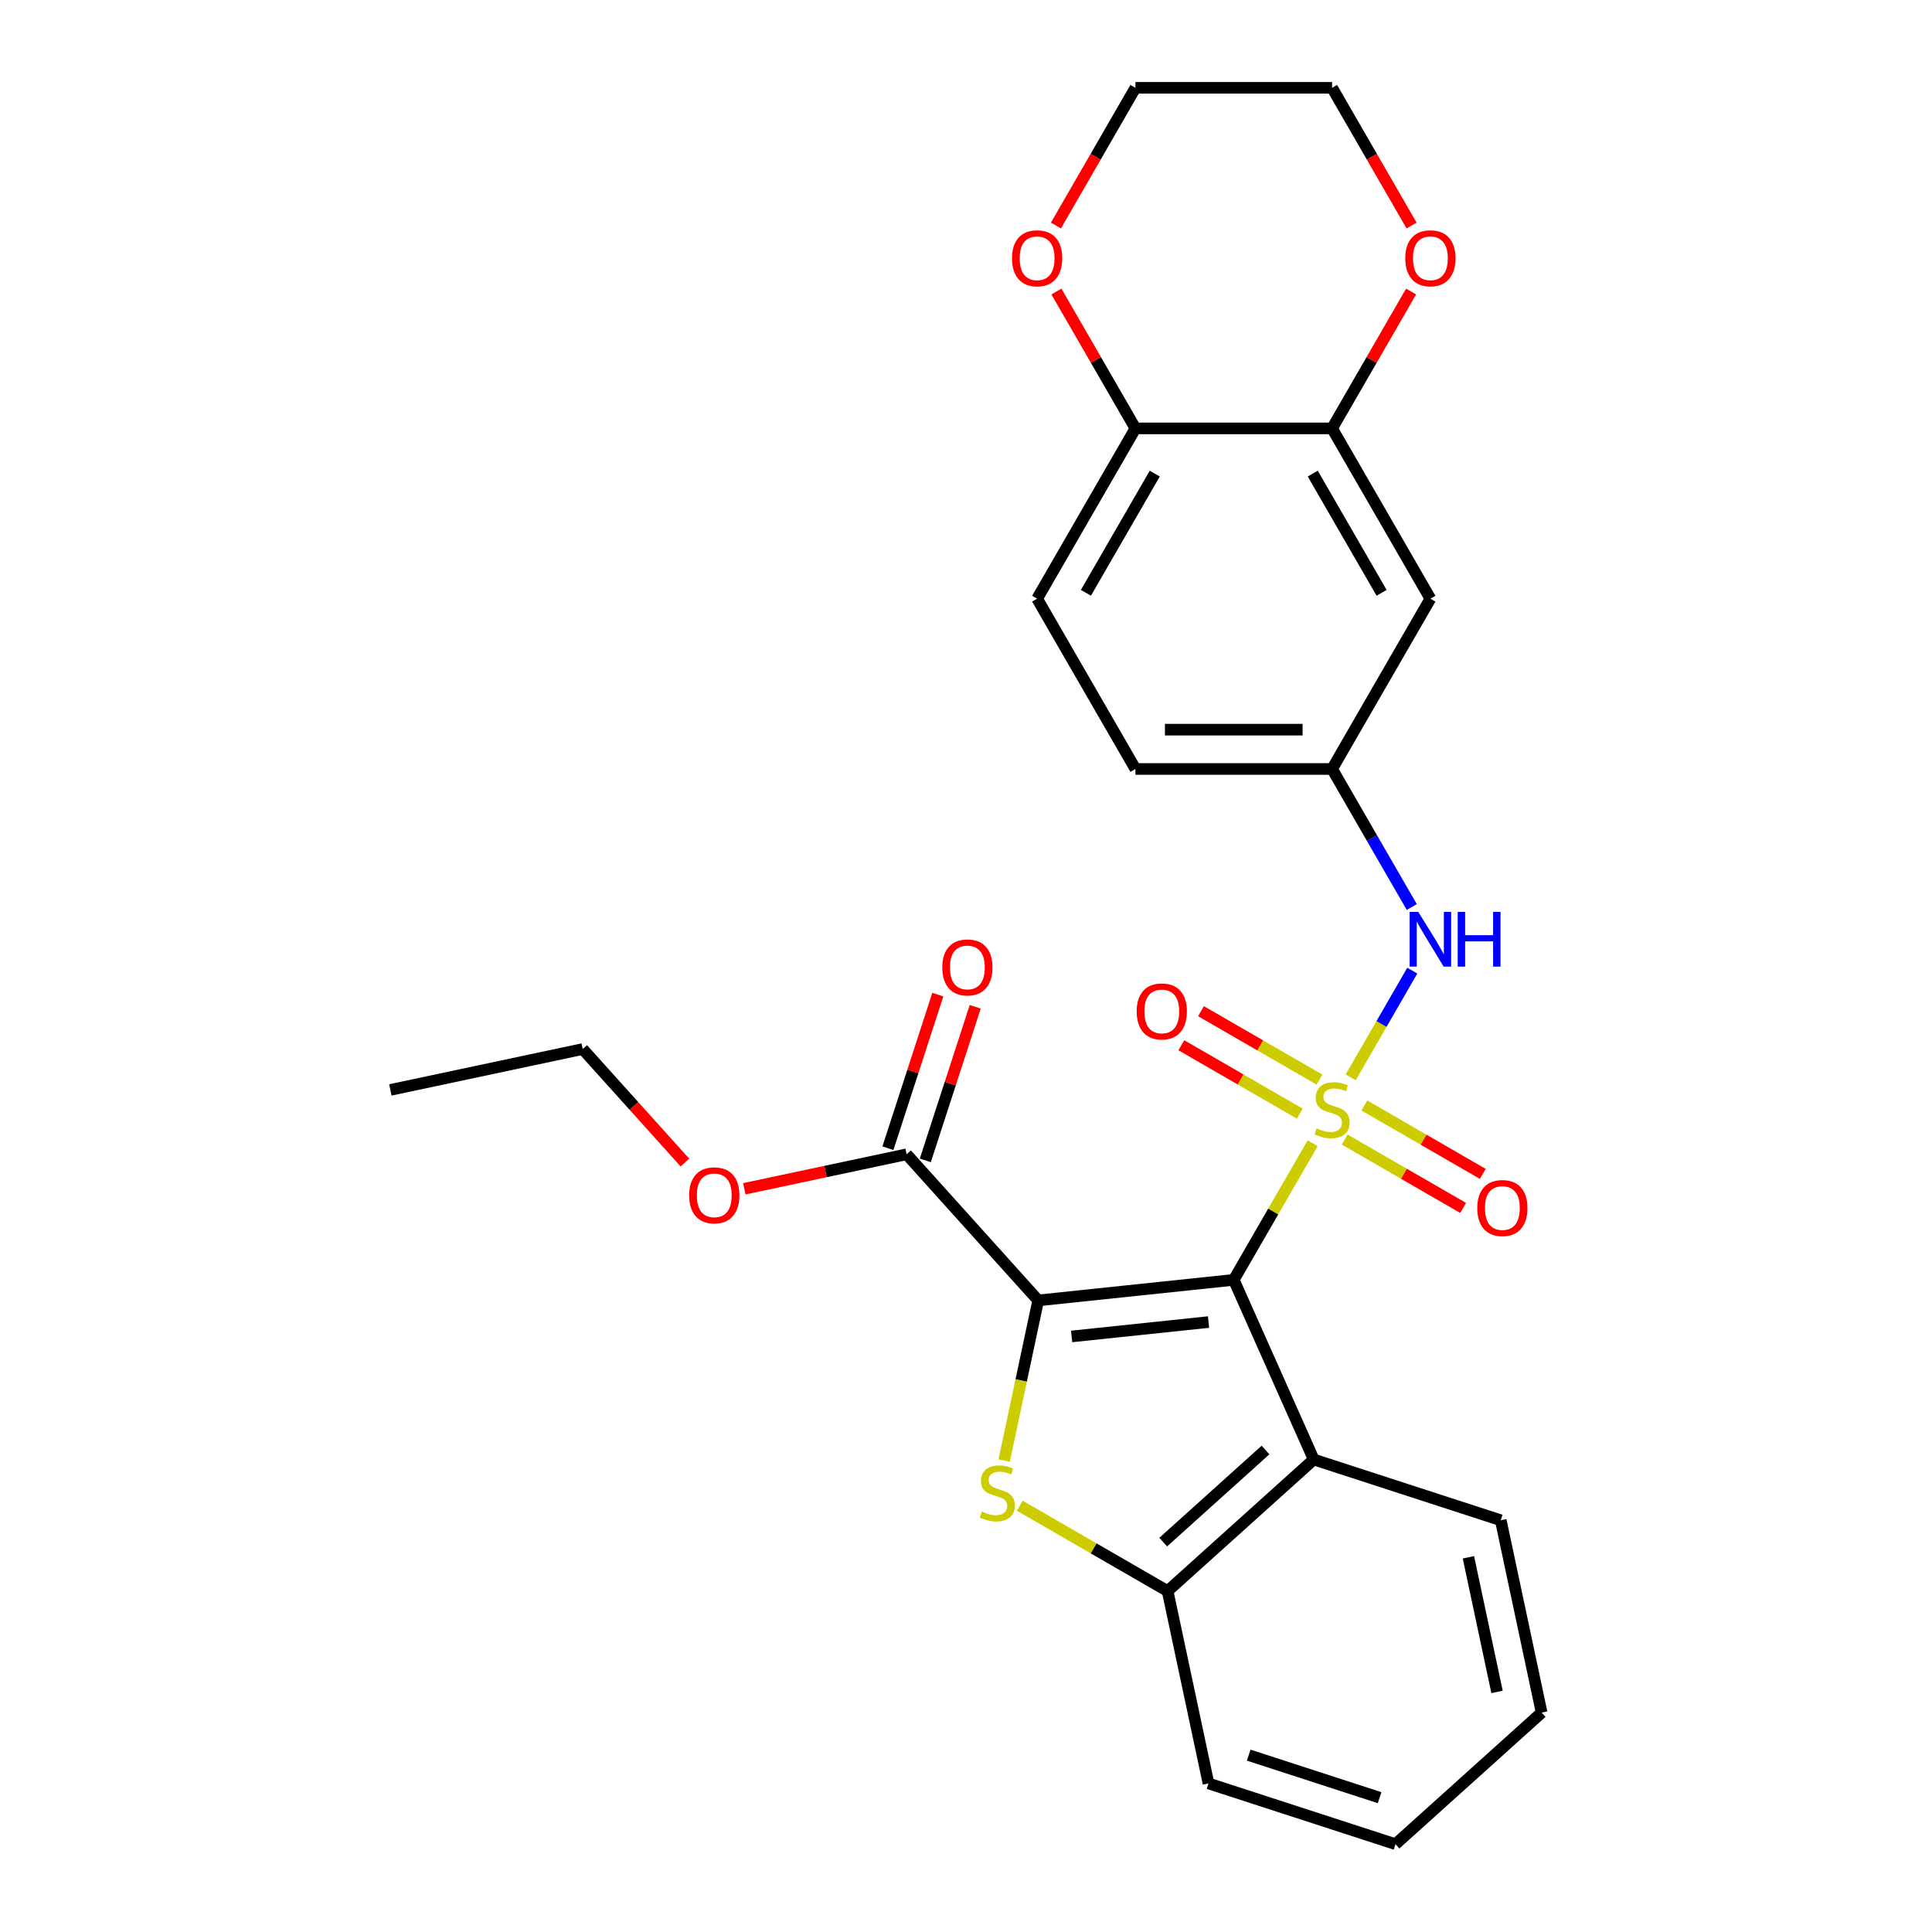 <?xml version='1.0' encoding='iso-8859-1'?>
<svg version='1.1' baseProfile='full'
              xmlns='http://www.w3.org/2000/svg'
                      xmlns:rdkit='http://www.rdkit.org/xml'
                      xmlns:xlink='http://www.w3.org/1999/xlink'
                  xml:space='preserve'
width='1000px' height='1000px' viewBox='0 0 1000 1000'>
<!-- END OF HEADER -->
<rect style='opacity:1.0;fill:#FFFFFF;stroke:none' width='1000' height='1000' x='0' y='0'> </rect>
<path class='bond-0' d='M 679.42,591.738 L 659.006,627.097' style='fill:none;fill-rule:evenodd;stroke:#CCCC00;stroke-width:6px;stroke-linecap:butt;stroke-linejoin:miter;stroke-opacity:1' />
<path class='bond-0' d='M 659.006,627.097 L 638.591,662.456' style='fill:none;fill-rule:evenodd;stroke:#000000;stroke-width:6px;stroke-linecap:butt;stroke-linejoin:miter;stroke-opacity:1' />
<path class='bond-5' d='M 699.102,557.649 L 715.052,530.021' style='fill:none;fill-rule:evenodd;stroke:#CCCC00;stroke-width:6px;stroke-linecap:butt;stroke-linejoin:miter;stroke-opacity:1' />
<path class='bond-5' d='M 715.052,530.021 L 731.003,502.393' style='fill:none;fill-rule:evenodd;stroke:#0000FF;stroke-width:6px;stroke-linecap:butt;stroke-linejoin:miter;stroke-opacity:1' />
<path class='bond-7' d='M 682.945,558.787 L 652.29,541.089' style='fill:none;fill-rule:evenodd;stroke:#CCCC00;stroke-width:6px;stroke-linecap:butt;stroke-linejoin:miter;stroke-opacity:1' />
<path class='bond-7' d='M 652.29,541.089 L 621.635,523.39' style='fill:none;fill-rule:evenodd;stroke:#FF0000;stroke-width:6px;stroke-linecap:butt;stroke-linejoin:miter;stroke-opacity:1' />
<path class='bond-7' d='M 672.767,576.416 L 642.112,558.717' style='fill:none;fill-rule:evenodd;stroke:#CCCC00;stroke-width:6px;stroke-linecap:butt;stroke-linejoin:miter;stroke-opacity:1' />
<path class='bond-7' d='M 642.112,558.717 L 611.457,541.019' style='fill:none;fill-rule:evenodd;stroke:#FF0000;stroke-width:6px;stroke-linecap:butt;stroke-linejoin:miter;stroke-opacity:1' />
<path class='bond-8' d='M 696.016,589.839 L 726.671,607.537' style='fill:none;fill-rule:evenodd;stroke:#CCCC00;stroke-width:6px;stroke-linecap:butt;stroke-linejoin:miter;stroke-opacity:1' />
<path class='bond-8' d='M 726.671,607.537 L 757.326,625.236' style='fill:none;fill-rule:evenodd;stroke:#FF0000;stroke-width:6px;stroke-linecap:butt;stroke-linejoin:miter;stroke-opacity:1' />
<path class='bond-8' d='M 706.194,572.21 L 736.849,589.909' style='fill:none;fill-rule:evenodd;stroke:#CCCC00;stroke-width:6px;stroke-linecap:butt;stroke-linejoin:miter;stroke-opacity:1' />
<path class='bond-8' d='M 736.849,589.909 L 767.504,607.607' style='fill:none;fill-rule:evenodd;stroke:#FF0000;stroke-width:6px;stroke-linecap:butt;stroke-linejoin:miter;stroke-opacity:1' />
<path class='bond-1' d='M 638.591,662.456 L 537.37,673.095' style='fill:none;fill-rule:evenodd;stroke:#000000;stroke-width:6px;stroke-linecap:butt;stroke-linejoin:miter;stroke-opacity:1' />
<path class='bond-1' d='M 625.536,684.296 L 554.681,691.744' style='fill:none;fill-rule:evenodd;stroke:#000000;stroke-width:6px;stroke-linecap:butt;stroke-linejoin:miter;stroke-opacity:1' />
<path class='bond-3' d='M 638.591,662.456 L 679.988,755.436' style='fill:none;fill-rule:evenodd;stroke:#000000;stroke-width:6px;stroke-linecap:butt;stroke-linejoin:miter;stroke-opacity:1' />
<path class='bond-2' d='M 537.37,673.095 L 528.56,714.54' style='fill:none;fill-rule:evenodd;stroke:#000000;stroke-width:6px;stroke-linecap:butt;stroke-linejoin:miter;stroke-opacity:1' />
<path class='bond-2' d='M 528.56,714.54 L 519.751,755.985' style='fill:none;fill-rule:evenodd;stroke:#CCCC00;stroke-width:6px;stroke-linecap:butt;stroke-linejoin:miter;stroke-opacity:1' />
<path class='bond-6' d='M 537.37,673.095 L 469.266,597.459' style='fill:none;fill-rule:evenodd;stroke:#000000;stroke-width:6px;stroke-linecap:butt;stroke-linejoin:miter;stroke-opacity:1' />
<path class='bond-27' d='M 527.833,779.361 L 566.092,801.45' style='fill:none;fill-rule:evenodd;stroke:#CCCC00;stroke-width:6px;stroke-linecap:butt;stroke-linejoin:miter;stroke-opacity:1' />
<path class='bond-27' d='M 566.092,801.45 L 604.352,823.539' style='fill:none;fill-rule:evenodd;stroke:#000000;stroke-width:6px;stroke-linecap:butt;stroke-linejoin:miter;stroke-opacity:1' />
<path class='bond-4' d='M 679.988,755.436 L 604.352,823.539' style='fill:none;fill-rule:evenodd;stroke:#000000;stroke-width:6px;stroke-linecap:butt;stroke-linejoin:miter;stroke-opacity:1' />
<path class='bond-4' d='M 655.022,750.524 L 602.077,798.196' style='fill:none;fill-rule:evenodd;stroke:#000000;stroke-width:6px;stroke-linecap:butt;stroke-linejoin:miter;stroke-opacity:1' />
<path class='bond-19' d='M 679.988,755.436 L 776.786,786.887' style='fill:none;fill-rule:evenodd;stroke:#000000;stroke-width:6px;stroke-linecap:butt;stroke-linejoin:miter;stroke-opacity:1' />
<path class='bond-20' d='M 604.352,823.539 L 625.513,923.094' style='fill:none;fill-rule:evenodd;stroke:#000000;stroke-width:6px;stroke-linecap:butt;stroke-linejoin:miter;stroke-opacity:1' />
<path class='bond-11' d='M 730.726,469.466 L 710.103,433.746' style='fill:none;fill-rule:evenodd;stroke:#0000FF;stroke-width:6px;stroke-linecap:butt;stroke-linejoin:miter;stroke-opacity:1' />
<path class='bond-11' d='M 710.103,433.746 L 689.48,398.027' style='fill:none;fill-rule:evenodd;stroke:#000000;stroke-width:6px;stroke-linecap:butt;stroke-linejoin:miter;stroke-opacity:1' />
<path class='bond-14' d='M 478.946,600.604 L 491.86,560.857' style='fill:none;fill-rule:evenodd;stroke:#000000;stroke-width:6px;stroke-linecap:butt;stroke-linejoin:miter;stroke-opacity:1' />
<path class='bond-14' d='M 491.86,560.857 L 504.775,521.111' style='fill:none;fill-rule:evenodd;stroke:#FF0000;stroke-width:6px;stroke-linecap:butt;stroke-linejoin:miter;stroke-opacity:1' />
<path class='bond-14' d='M 459.587,594.313 L 472.501,554.567' style='fill:none;fill-rule:evenodd;stroke:#000000;stroke-width:6px;stroke-linecap:butt;stroke-linejoin:miter;stroke-opacity:1' />
<path class='bond-14' d='M 472.501,554.567 L 485.415,514.82' style='fill:none;fill-rule:evenodd;stroke:#FF0000;stroke-width:6px;stroke-linecap:butt;stroke-linejoin:miter;stroke-opacity:1' />
<path class='bond-17' d='M 469.266,597.459 L 427.261,606.387' style='fill:none;fill-rule:evenodd;stroke:#000000;stroke-width:6px;stroke-linecap:butt;stroke-linejoin:miter;stroke-opacity:1' />
<path class='bond-17' d='M 427.261,606.387 L 385.256,615.316' style='fill:none;fill-rule:evenodd;stroke:#FF0000;stroke-width:6px;stroke-linecap:butt;stroke-linejoin:miter;stroke-opacity:1' />
<path class='bond-9' d='M 689.48,221.741 L 740.37,309.884' style='fill:none;fill-rule:evenodd;stroke:#000000;stroke-width:6px;stroke-linecap:butt;stroke-linejoin:miter;stroke-opacity:1' />
<path class='bond-9' d='M 679.485,245.14 L 715.108,306.84' style='fill:none;fill-rule:evenodd;stroke:#000000;stroke-width:6px;stroke-linecap:butt;stroke-linejoin:miter;stroke-opacity:1' />
<path class='bond-13' d='M 689.48,221.741 L 709.93,186.321' style='fill:none;fill-rule:evenodd;stroke:#000000;stroke-width:6px;stroke-linecap:butt;stroke-linejoin:miter;stroke-opacity:1' />
<path class='bond-13' d='M 709.93,186.321 L 730.379,150.902' style='fill:none;fill-rule:evenodd;stroke:#FF0000;stroke-width:6px;stroke-linecap:butt;stroke-linejoin:miter;stroke-opacity:1' />
<path class='bond-28' d='M 689.48,221.741 L 587.702,221.741' style='fill:none;fill-rule:evenodd;stroke:#000000;stroke-width:6px;stroke-linecap:butt;stroke-linejoin:miter;stroke-opacity:1' />
<path class='bond-10' d='M 740.37,309.884 L 689.48,398.027' style='fill:none;fill-rule:evenodd;stroke:#000000;stroke-width:6px;stroke-linecap:butt;stroke-linejoin:miter;stroke-opacity:1' />
<path class='bond-18' d='M 689.48,398.027 L 587.702,398.027' style='fill:none;fill-rule:evenodd;stroke:#000000;stroke-width:6px;stroke-linecap:butt;stroke-linejoin:miter;stroke-opacity:1' />
<path class='bond-18' d='M 674.214,377.671 L 602.968,377.671' style='fill:none;fill-rule:evenodd;stroke:#000000;stroke-width:6px;stroke-linecap:butt;stroke-linejoin:miter;stroke-opacity:1' />
<path class='bond-12' d='M 587.702,221.741 L 536.812,309.884' style='fill:none;fill-rule:evenodd;stroke:#000000;stroke-width:6px;stroke-linecap:butt;stroke-linejoin:miter;stroke-opacity:1' />
<path class='bond-12' d='M 597.697,245.14 L 562.074,306.84' style='fill:none;fill-rule:evenodd;stroke:#000000;stroke-width:6px;stroke-linecap:butt;stroke-linejoin:miter;stroke-opacity:1' />
<path class='bond-15' d='M 587.702,221.741 L 567.252,186.321' style='fill:none;fill-rule:evenodd;stroke:#000000;stroke-width:6px;stroke-linecap:butt;stroke-linejoin:miter;stroke-opacity:1' />
<path class='bond-15' d='M 567.252,186.321 L 546.803,150.902' style='fill:none;fill-rule:evenodd;stroke:#FF0000;stroke-width:6px;stroke-linecap:butt;stroke-linejoin:miter;stroke-opacity:1' />
<path class='bond-21' d='M 730.633,116.733 L 710.057,81.094' style='fill:none;fill-rule:evenodd;stroke:#FF0000;stroke-width:6px;stroke-linecap:butt;stroke-linejoin:miter;stroke-opacity:1' />
<path class='bond-21' d='M 710.057,81.094 L 689.48,45.455' style='fill:none;fill-rule:evenodd;stroke:#000000;stroke-width:6px;stroke-linecap:butt;stroke-linejoin:miter;stroke-opacity:1' />
<path class='bond-22' d='M 546.549,116.733 L 567.125,81.094' style='fill:none;fill-rule:evenodd;stroke:#FF0000;stroke-width:6px;stroke-linecap:butt;stroke-linejoin:miter;stroke-opacity:1' />
<path class='bond-22' d='M 567.125,81.094 L 587.702,45.455' style='fill:none;fill-rule:evenodd;stroke:#000000;stroke-width:6px;stroke-linecap:butt;stroke-linejoin:miter;stroke-opacity:1' />
<path class='bond-16' d='M 536.812,309.884 L 587.702,398.027' style='fill:none;fill-rule:evenodd;stroke:#000000;stroke-width:6px;stroke-linecap:butt;stroke-linejoin:miter;stroke-opacity:1' />
<path class='bond-23' d='M 354.527,601.755 L 328.067,572.369' style='fill:none;fill-rule:evenodd;stroke:#FF0000;stroke-width:6px;stroke-linecap:butt;stroke-linejoin:miter;stroke-opacity:1' />
<path class='bond-23' d='M 328.067,572.369 L 301.608,542.983' style='fill:none;fill-rule:evenodd;stroke:#000000;stroke-width:6px;stroke-linecap:butt;stroke-linejoin:miter;stroke-opacity:1' />
<path class='bond-24' d='M 776.786,786.887 L 797.947,886.442' style='fill:none;fill-rule:evenodd;stroke:#000000;stroke-width:6px;stroke-linecap:butt;stroke-linejoin:miter;stroke-opacity:1' />
<path class='bond-24' d='M 760.049,806.053 L 774.862,875.741' style='fill:none;fill-rule:evenodd;stroke:#000000;stroke-width:6px;stroke-linecap:butt;stroke-linejoin:miter;stroke-opacity:1' />
<path class='bond-29' d='M 625.513,923.094 L 722.31,954.545' style='fill:none;fill-rule:evenodd;stroke:#000000;stroke-width:6px;stroke-linecap:butt;stroke-linejoin:miter;stroke-opacity:1' />
<path class='bond-29' d='M 646.323,908.452 L 714.081,930.468' style='fill:none;fill-rule:evenodd;stroke:#000000;stroke-width:6px;stroke-linecap:butt;stroke-linejoin:miter;stroke-opacity:1' />
<path class='bond-30' d='M 689.48,45.455 L 587.702,45.455' style='fill:none;fill-rule:evenodd;stroke:#000000;stroke-width:6px;stroke-linecap:butt;stroke-linejoin:miter;stroke-opacity:1' />
<path class='bond-26' d='M 301.608,542.983 L 202.053,564.144' style='fill:none;fill-rule:evenodd;stroke:#000000;stroke-width:6px;stroke-linecap:butt;stroke-linejoin:miter;stroke-opacity:1' />
<path class='bond-25' d='M 797.947,886.442 L 722.31,954.545' style='fill:none;fill-rule:evenodd;stroke:#000000;stroke-width:6px;stroke-linecap:butt;stroke-linejoin:miter;stroke-opacity:1' />
<path  class='atom-0' d='M 681.48 584.033
Q 681.8 584.153, 683.12 584.713
Q 684.44 585.273, 685.88 585.633
Q 687.36 585.953, 688.8 585.953
Q 691.48 585.953, 693.04 584.673
Q 694.6 583.353, 694.6 581.073
Q 694.6 579.513, 693.8 578.553
Q 693.04 577.593, 691.84 577.073
Q 690.64 576.553, 688.64 575.953
Q 686.12 575.193, 684.6 574.473
Q 683.12 573.753, 682.04 572.233
Q 681 570.713, 681 568.153
Q 681 564.593, 683.4 562.393
Q 685.84 560.193, 690.64 560.193
Q 693.92 560.193, 697.64 561.753
L 696.72 564.833
Q 693.32 563.433, 690.76 563.433
Q 688 563.433, 686.48 564.593
Q 684.96 565.713, 685 567.673
Q 685 569.193, 685.76 570.113
Q 686.56 571.033, 687.68 571.553
Q 688.84 572.073, 690.76 572.673
Q 693.32 573.473, 694.84 574.273
Q 696.36 575.073, 697.44 576.713
Q 698.56 578.313, 698.56 581.073
Q 698.56 584.993, 695.92 587.113
Q 693.32 589.193, 688.96 589.193
Q 686.44 589.193, 684.52 588.633
Q 682.64 588.113, 680.4 587.193
L 681.48 584.033
' fill='#CCCC00'/>
<path  class='atom-3' d='M 508.209 782.37
Q 508.529 782.49, 509.849 783.05
Q 511.169 783.61, 512.609 783.97
Q 514.089 784.29, 515.529 784.29
Q 518.209 784.29, 519.769 783.01
Q 521.329 781.69, 521.329 779.41
Q 521.329 777.85, 520.529 776.89
Q 519.769 775.93, 518.569 775.41
Q 517.369 774.89, 515.369 774.29
Q 512.849 773.53, 511.329 772.81
Q 509.849 772.09, 508.769 770.57
Q 507.729 769.05, 507.729 766.49
Q 507.729 762.93, 510.129 760.73
Q 512.569 758.53, 517.369 758.53
Q 520.649 758.53, 524.369 760.09
L 523.449 763.17
Q 520.049 761.77, 517.489 761.77
Q 514.729 761.77, 513.209 762.93
Q 511.689 764.05, 511.729 766.01
Q 511.729 767.53, 512.489 768.45
Q 513.289 769.37, 514.409 769.89
Q 515.569 770.41, 517.489 771.01
Q 520.049 771.81, 521.569 772.61
Q 523.089 773.41, 524.169 775.05
Q 525.289 776.65, 525.289 779.41
Q 525.289 783.33, 522.649 785.45
Q 520.049 787.53, 515.689 787.53
Q 513.169 787.53, 511.249 786.97
Q 509.369 786.45, 507.129 785.53
L 508.209 782.37
' fill='#CCCC00'/>
<path  class='atom-6' d='M 734.11 472.01
L 743.39 487.01
Q 744.31 488.49, 745.79 491.17
Q 747.27 493.85, 747.35 494.01
L 747.35 472.01
L 751.11 472.01
L 751.11 500.33
L 747.23 500.33
L 737.27 483.93
Q 736.11 482.01, 734.87 479.81
Q 733.67 477.61, 733.31 476.93
L 733.31 500.33
L 729.63 500.33
L 729.63 472.01
L 734.11 472.01
' fill='#0000FF'/>
<path  class='atom-6' d='M 754.51 472.01
L 758.35 472.01
L 758.35 484.05
L 772.83 484.05
L 772.83 472.01
L 776.67 472.01
L 776.67 500.33
L 772.83 500.33
L 772.83 487.25
L 758.35 487.25
L 758.35 500.33
L 754.51 500.33
L 754.51 472.01
' fill='#0000FF'/>
<path  class='atom-8' d='M 588.337 523.504
Q 588.337 516.704, 591.697 512.904
Q 595.057 509.104, 601.337 509.104
Q 607.617 509.104, 610.977 512.904
Q 614.337 516.704, 614.337 523.504
Q 614.337 530.384, 610.937 534.304
Q 607.537 538.184, 601.337 538.184
Q 595.097 538.184, 591.697 534.304
Q 588.337 530.424, 588.337 523.504
M 601.337 534.984
Q 605.657 534.984, 607.977 532.104
Q 610.337 529.184, 610.337 523.504
Q 610.337 517.944, 607.977 515.144
Q 605.657 512.304, 601.337 512.304
Q 597.017 512.304, 594.657 515.104
Q 592.337 517.904, 592.337 523.504
Q 592.337 529.224, 594.657 532.104
Q 597.017 534.984, 601.337 534.984
' fill='#FF0000'/>
<path  class='atom-9' d='M 764.624 625.283
Q 764.624 618.483, 767.984 614.683
Q 771.344 610.883, 777.624 610.883
Q 783.904 610.883, 787.264 614.683
Q 790.624 618.483, 790.624 625.283
Q 790.624 632.163, 787.224 636.083
Q 783.824 639.963, 777.624 639.963
Q 771.384 639.963, 767.984 636.083
Q 764.624 632.203, 764.624 625.283
M 777.624 636.763
Q 781.944 636.763, 784.264 633.883
Q 786.624 630.963, 786.624 625.283
Q 786.624 619.723, 784.264 616.923
Q 781.944 614.083, 777.624 614.083
Q 773.304 614.083, 770.944 616.883
Q 768.624 619.683, 768.624 625.283
Q 768.624 631.003, 770.944 633.883
Q 773.304 636.763, 777.624 636.763
' fill='#FF0000'/>
<path  class='atom-14' d='M 727.37 133.678
Q 727.37 126.878, 730.73 123.078
Q 734.09 119.278, 740.37 119.278
Q 746.65 119.278, 750.01 123.078
Q 753.37 126.878, 753.37 133.678
Q 753.37 140.558, 749.97 144.478
Q 746.57 148.358, 740.37 148.358
Q 734.13 148.358, 730.73 144.478
Q 727.37 140.598, 727.37 133.678
M 740.37 145.158
Q 744.69 145.158, 747.01 142.278
Q 749.37 139.358, 749.37 133.678
Q 749.37 128.118, 747.01 125.318
Q 744.69 122.478, 740.37 122.478
Q 736.05 122.478, 733.69 125.278
Q 731.37 128.078, 731.37 133.678
Q 731.37 139.398, 733.69 142.278
Q 736.05 145.158, 740.37 145.158
' fill='#FF0000'/>
<path  class='atom-15' d='M 487.718 500.741
Q 487.718 493.941, 491.078 490.141
Q 494.438 486.341, 500.718 486.341
Q 506.998 486.341, 510.358 490.141
Q 513.718 493.941, 513.718 500.741
Q 513.718 507.621, 510.318 511.541
Q 506.918 515.421, 500.718 515.421
Q 494.478 515.421, 491.078 511.541
Q 487.718 507.661, 487.718 500.741
M 500.718 512.221
Q 505.038 512.221, 507.358 509.341
Q 509.718 506.421, 509.718 500.741
Q 509.718 495.181, 507.358 492.381
Q 505.038 489.541, 500.718 489.541
Q 496.398 489.541, 494.038 492.341
Q 491.718 495.141, 491.718 500.741
Q 491.718 506.461, 494.038 509.341
Q 496.398 512.221, 500.718 512.221
' fill='#FF0000'/>
<path  class='atom-16' d='M 523.812 133.678
Q 523.812 126.878, 527.172 123.078
Q 530.532 119.278, 536.812 119.278
Q 543.092 119.278, 546.452 123.078
Q 549.812 126.878, 549.812 133.678
Q 549.812 140.558, 546.412 144.478
Q 543.012 148.358, 536.812 148.358
Q 530.572 148.358, 527.172 144.478
Q 523.812 140.598, 523.812 133.678
M 536.812 145.158
Q 541.132 145.158, 543.452 142.278
Q 545.812 139.358, 545.812 133.678
Q 545.812 128.118, 543.452 125.318
Q 541.132 122.478, 536.812 122.478
Q 532.492 122.478, 530.132 125.278
Q 527.812 128.078, 527.812 133.678
Q 527.812 139.398, 530.132 142.278
Q 532.492 145.158, 536.812 145.158
' fill='#FF0000'/>
<path  class='atom-18' d='M 356.711 618.7
Q 356.711 611.9, 360.071 608.1
Q 363.431 604.3, 369.711 604.3
Q 375.991 604.3, 379.351 608.1
Q 382.711 611.9, 382.711 618.7
Q 382.711 625.58, 379.311 629.5
Q 375.911 633.38, 369.711 633.38
Q 363.471 633.38, 360.071 629.5
Q 356.711 625.62, 356.711 618.7
M 369.711 630.18
Q 374.031 630.18, 376.351 627.3
Q 378.711 624.38, 378.711 618.7
Q 378.711 613.14, 376.351 610.34
Q 374.031 607.5, 369.711 607.5
Q 365.391 607.5, 363.031 610.3
Q 360.711 613.1, 360.711 618.7
Q 360.711 624.42, 363.031 627.3
Q 365.391 630.18, 369.711 630.18
' fill='#FF0000'/>
</svg>
